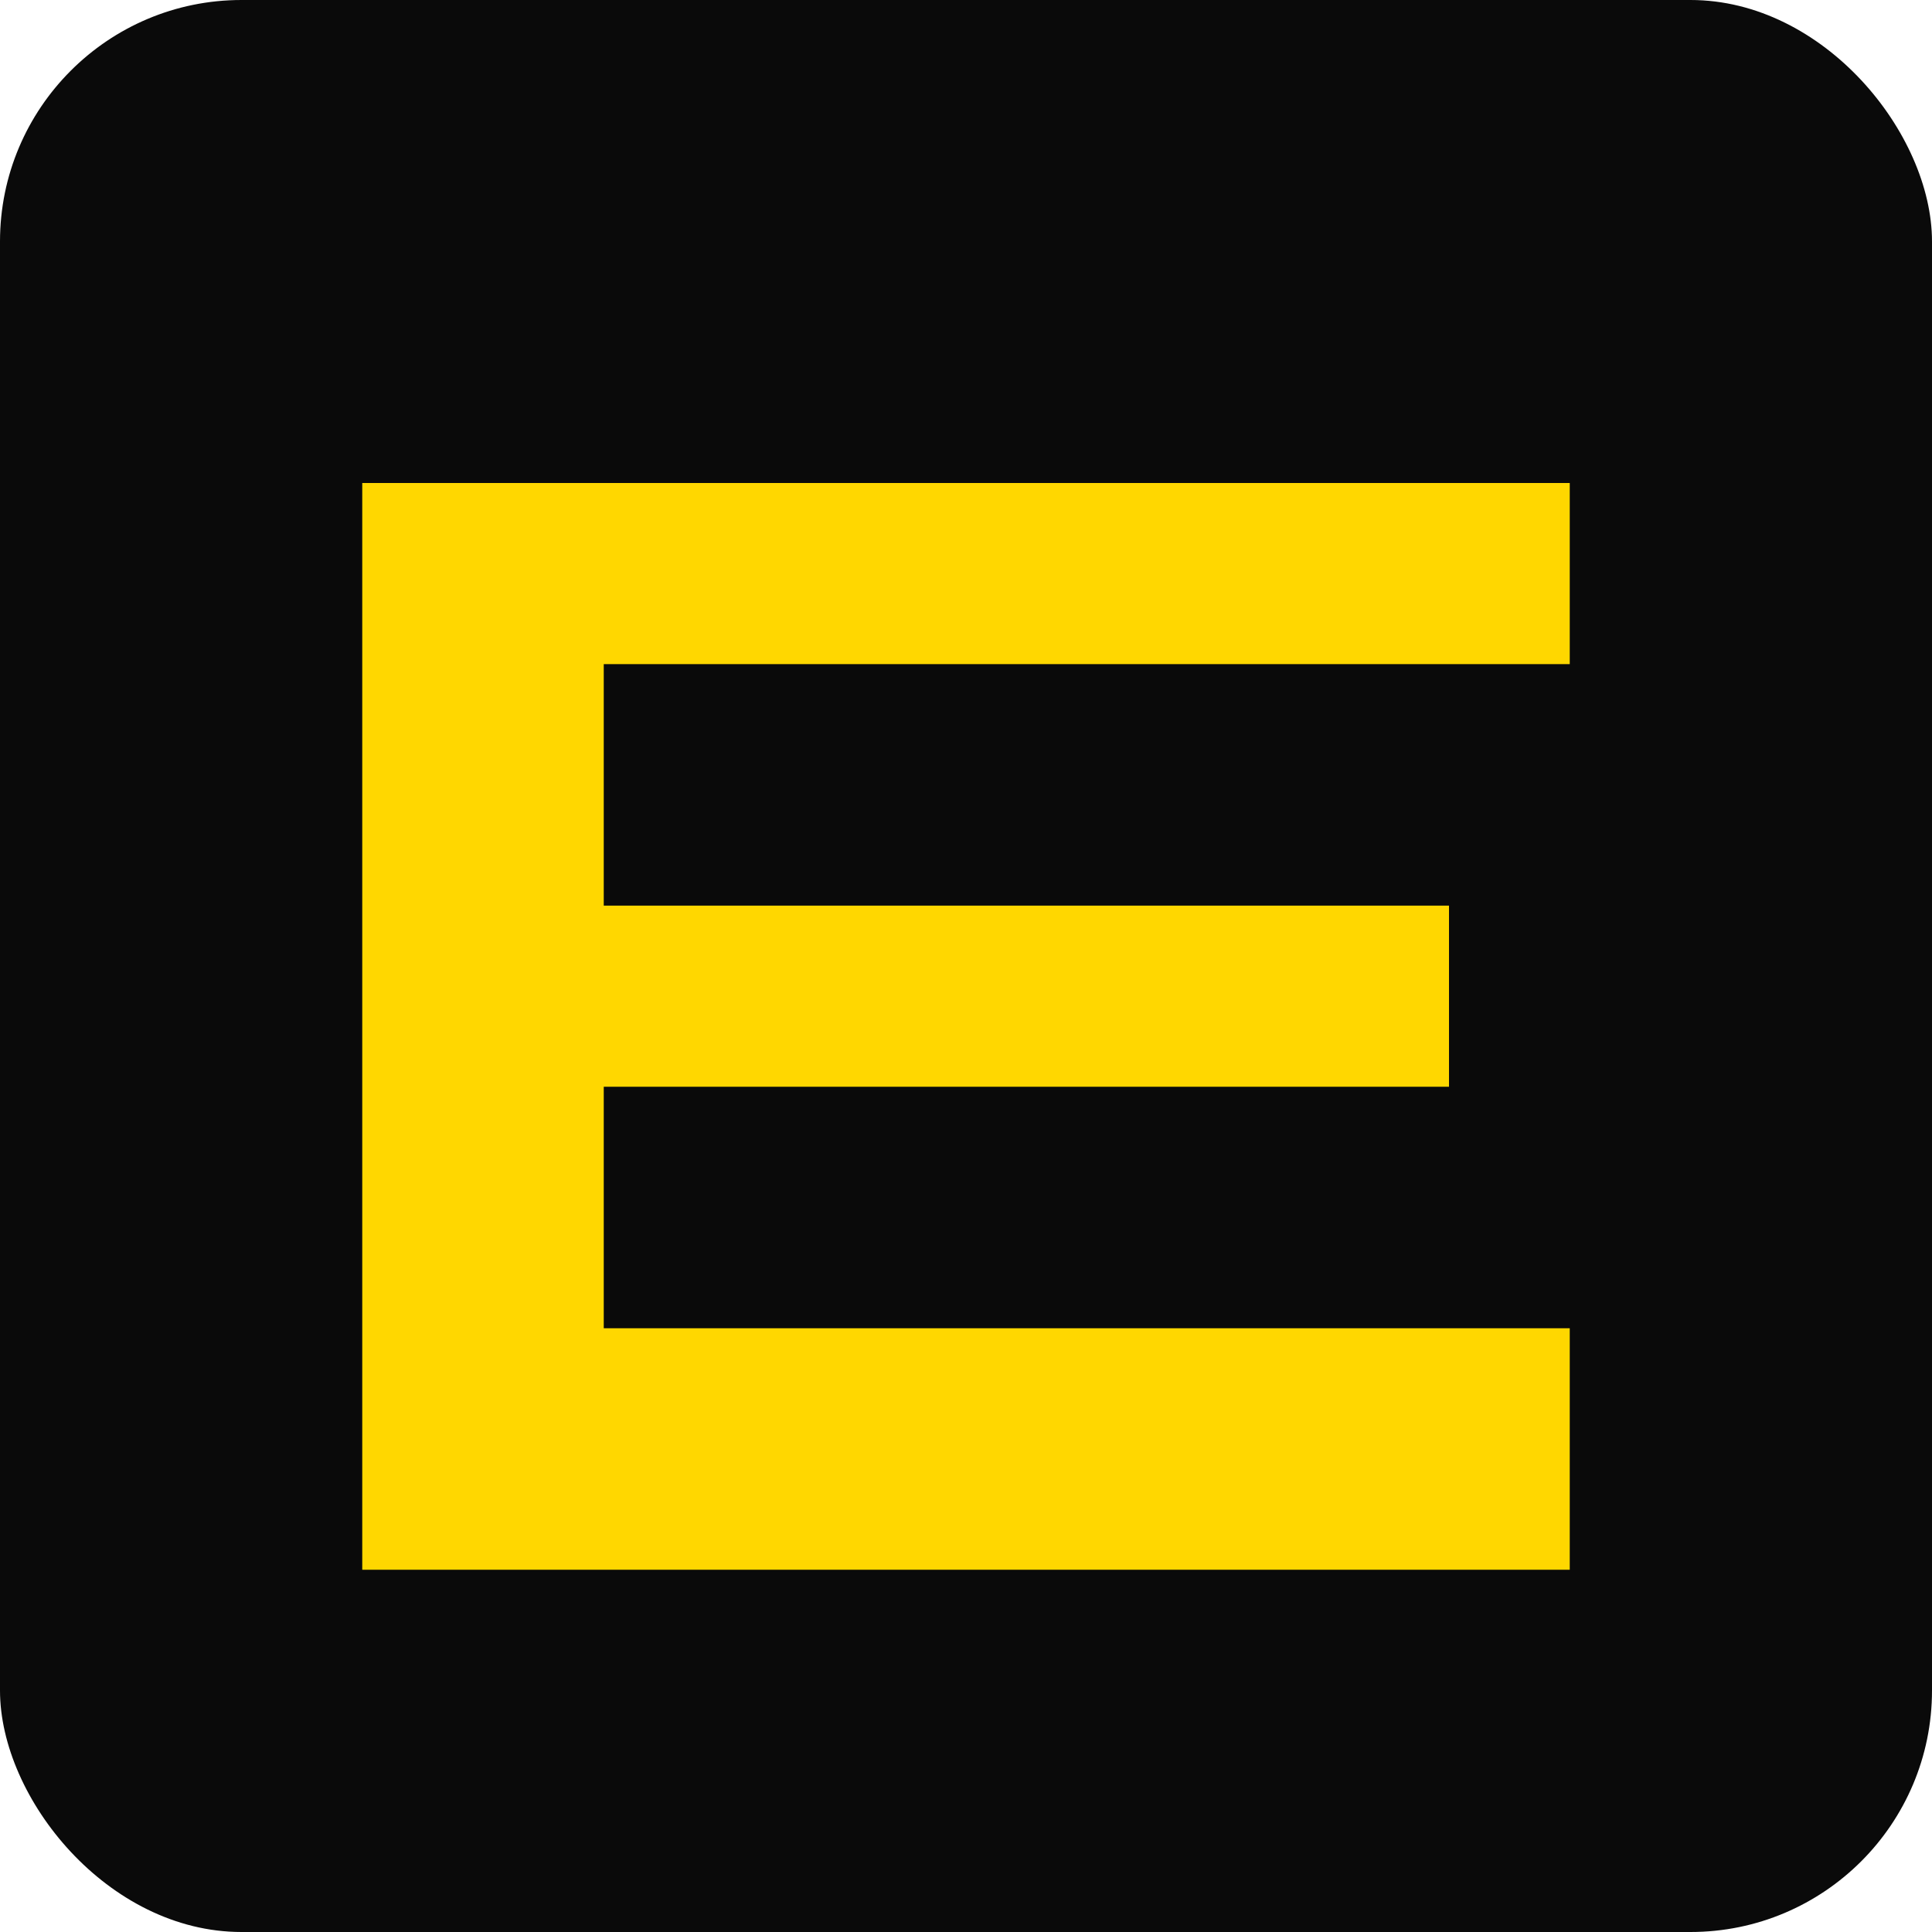 <svg xmlns="http://www.w3.org/2000/svg" width="16" height="16" fill="none" viewBox="0 0 16 16">
  <rect width="16" height="16" fill="#0A0A0A" rx="2"/>
  <path fill="#FFD700" d="M3 4h10v1.5H5v2h7v1.5H5v2h8V13H3V4z"/>
</svg>